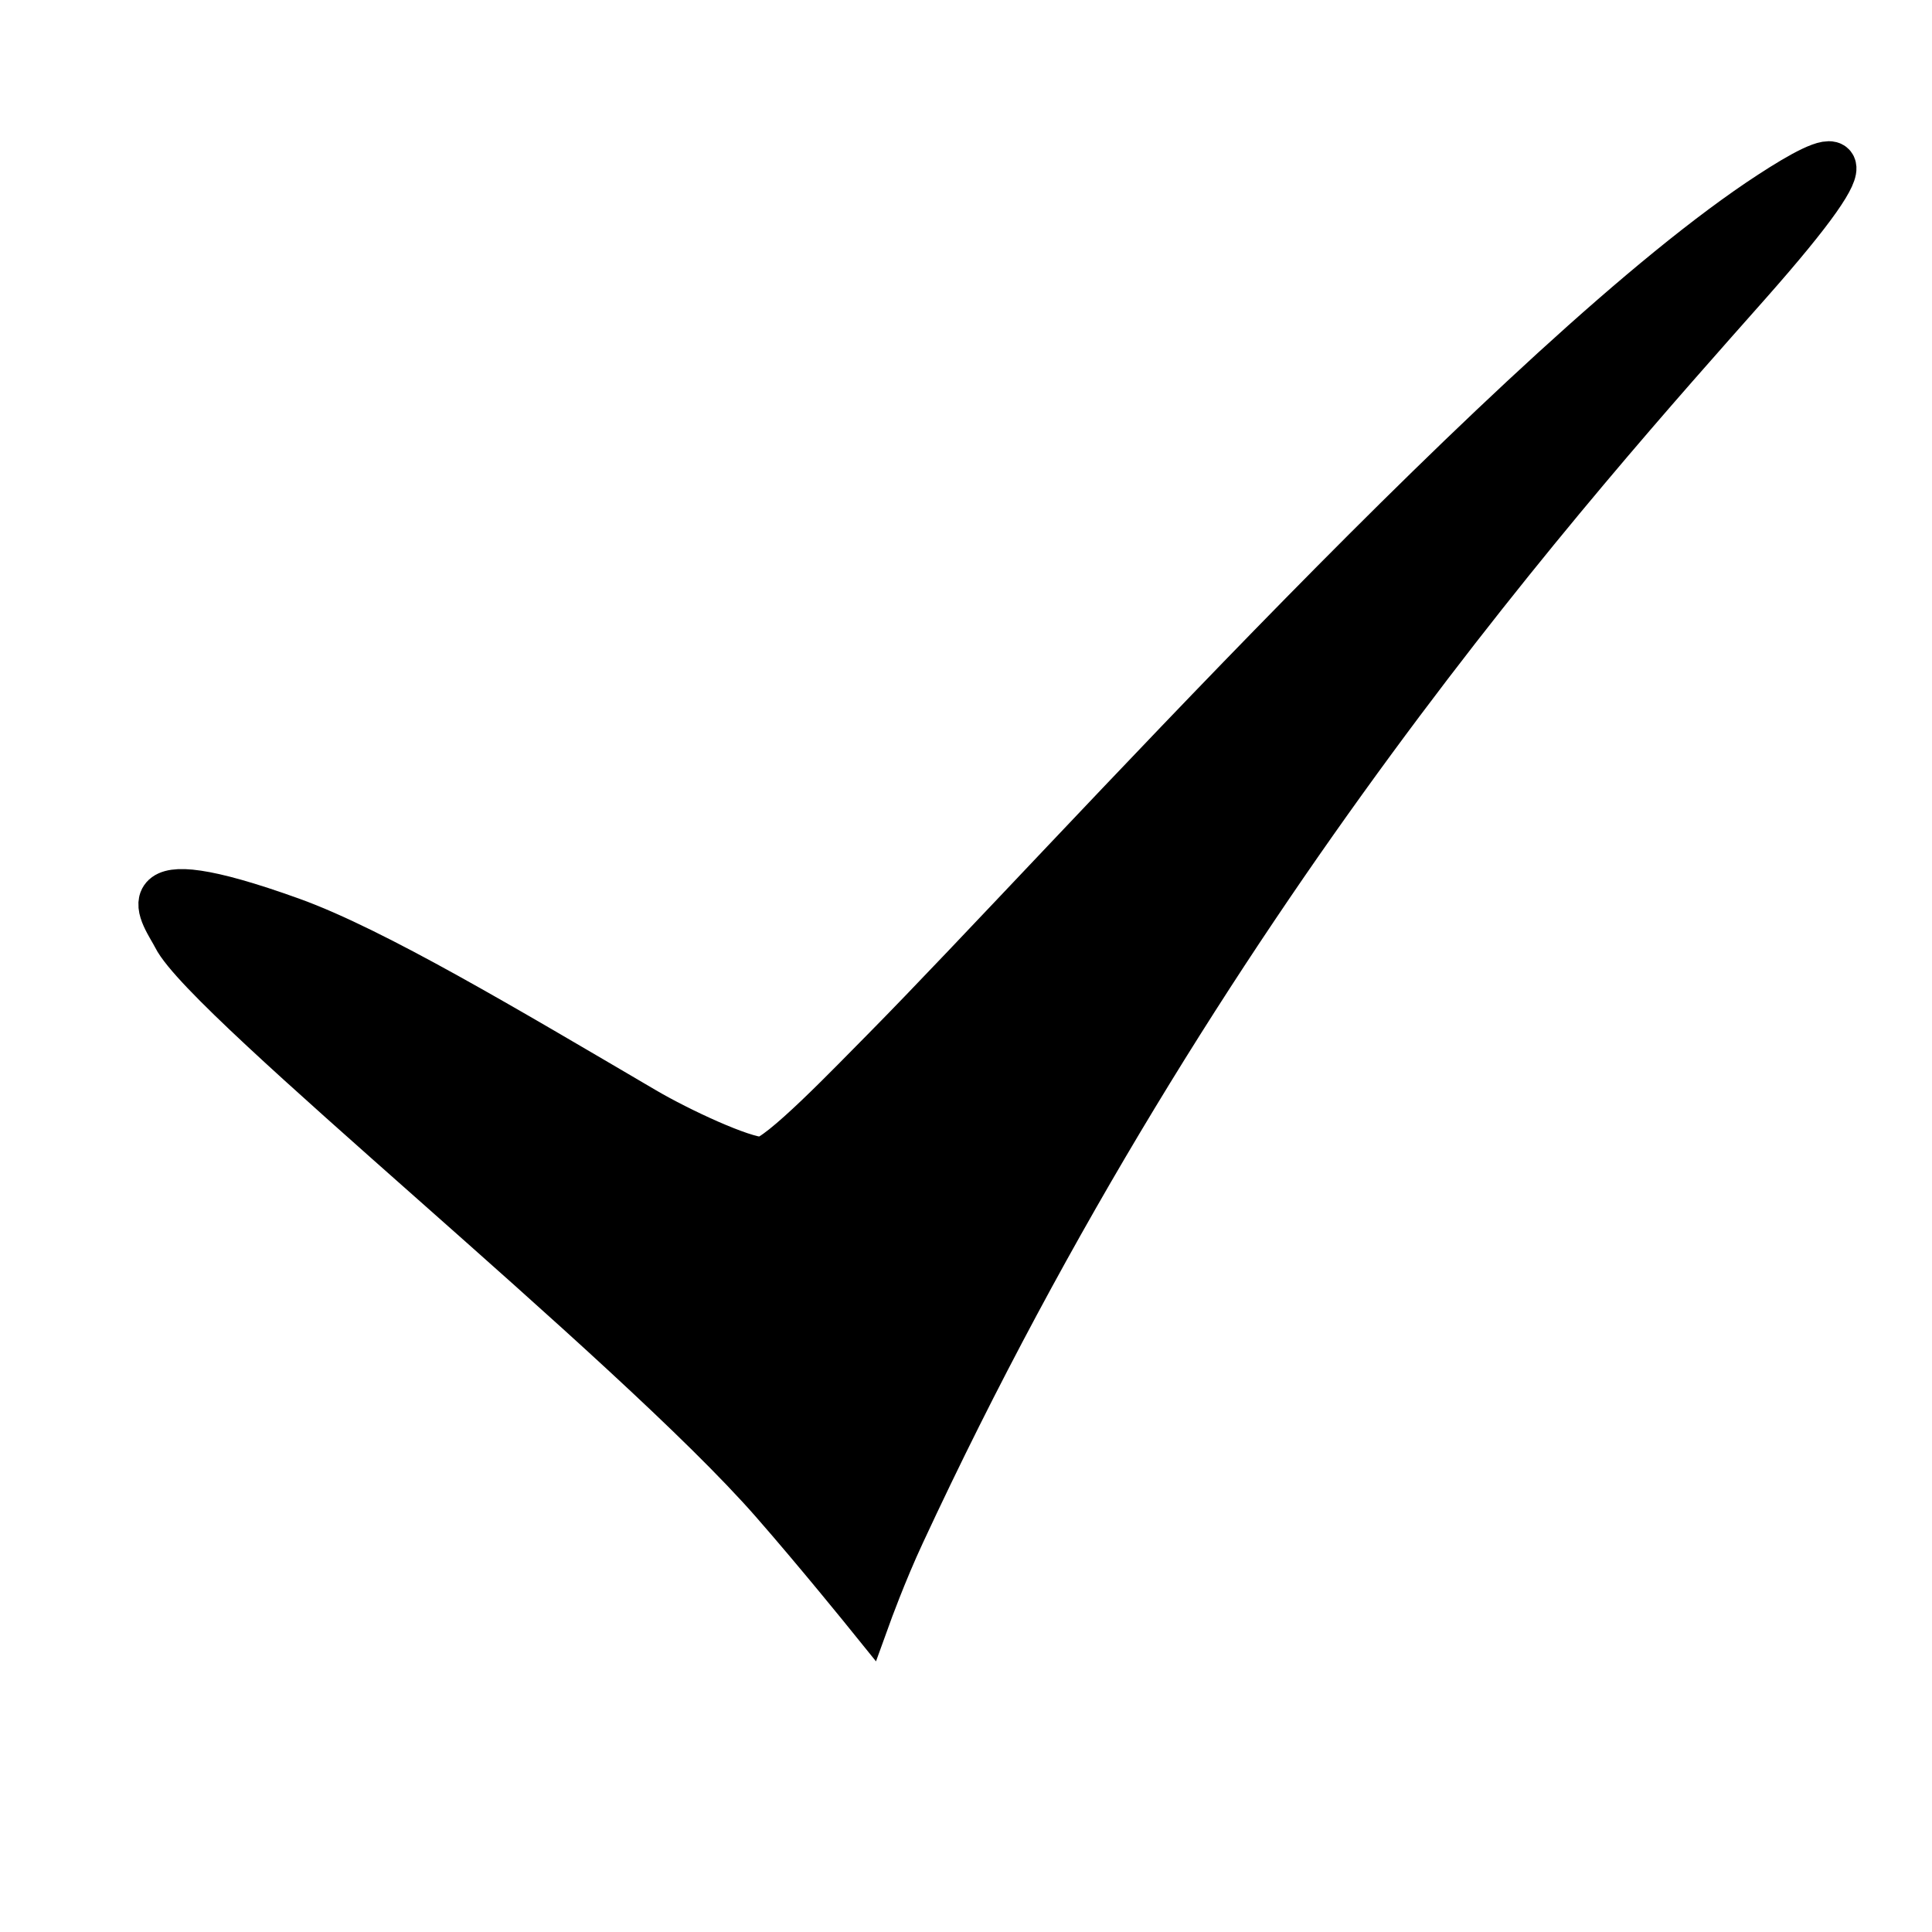 <?xml version="1.0" encoding="UTF-8" standalone="no"?>
<svg width="32px" height="32px" enable-background="new 0 0 32 32" version="1.1" viewBox="0 0 32 32" xml:space="preserve" xmlns="http://www.w3.org/2000/svg">
<path d="m14.383 26.764s0.259-0.716 0.563-1.367c4.908-10.57 11.212-17.53 14.008-20.69 2.264-2.559 1.378-2.156 0.375-1.503-4.09 2.659-11.742 11.206-14.668 14.169-0.542 0.545-1.769 1.833-2.045 1.833-0.313 0-1.358-0.481-1.955-0.833-2.282-1.338-4.464-2.643-5.834-3.136-2.917-1.049-2.092-0.052-1.926 0.281 0.521 1.042 7.566 6.689 9.899 9.356 0.722 0.824 1.583 1.89 1.583 1.89z" fill="#000" stroke="#000" stroke-miterlimit="10" stroke-width=".75"/>
</svg>
